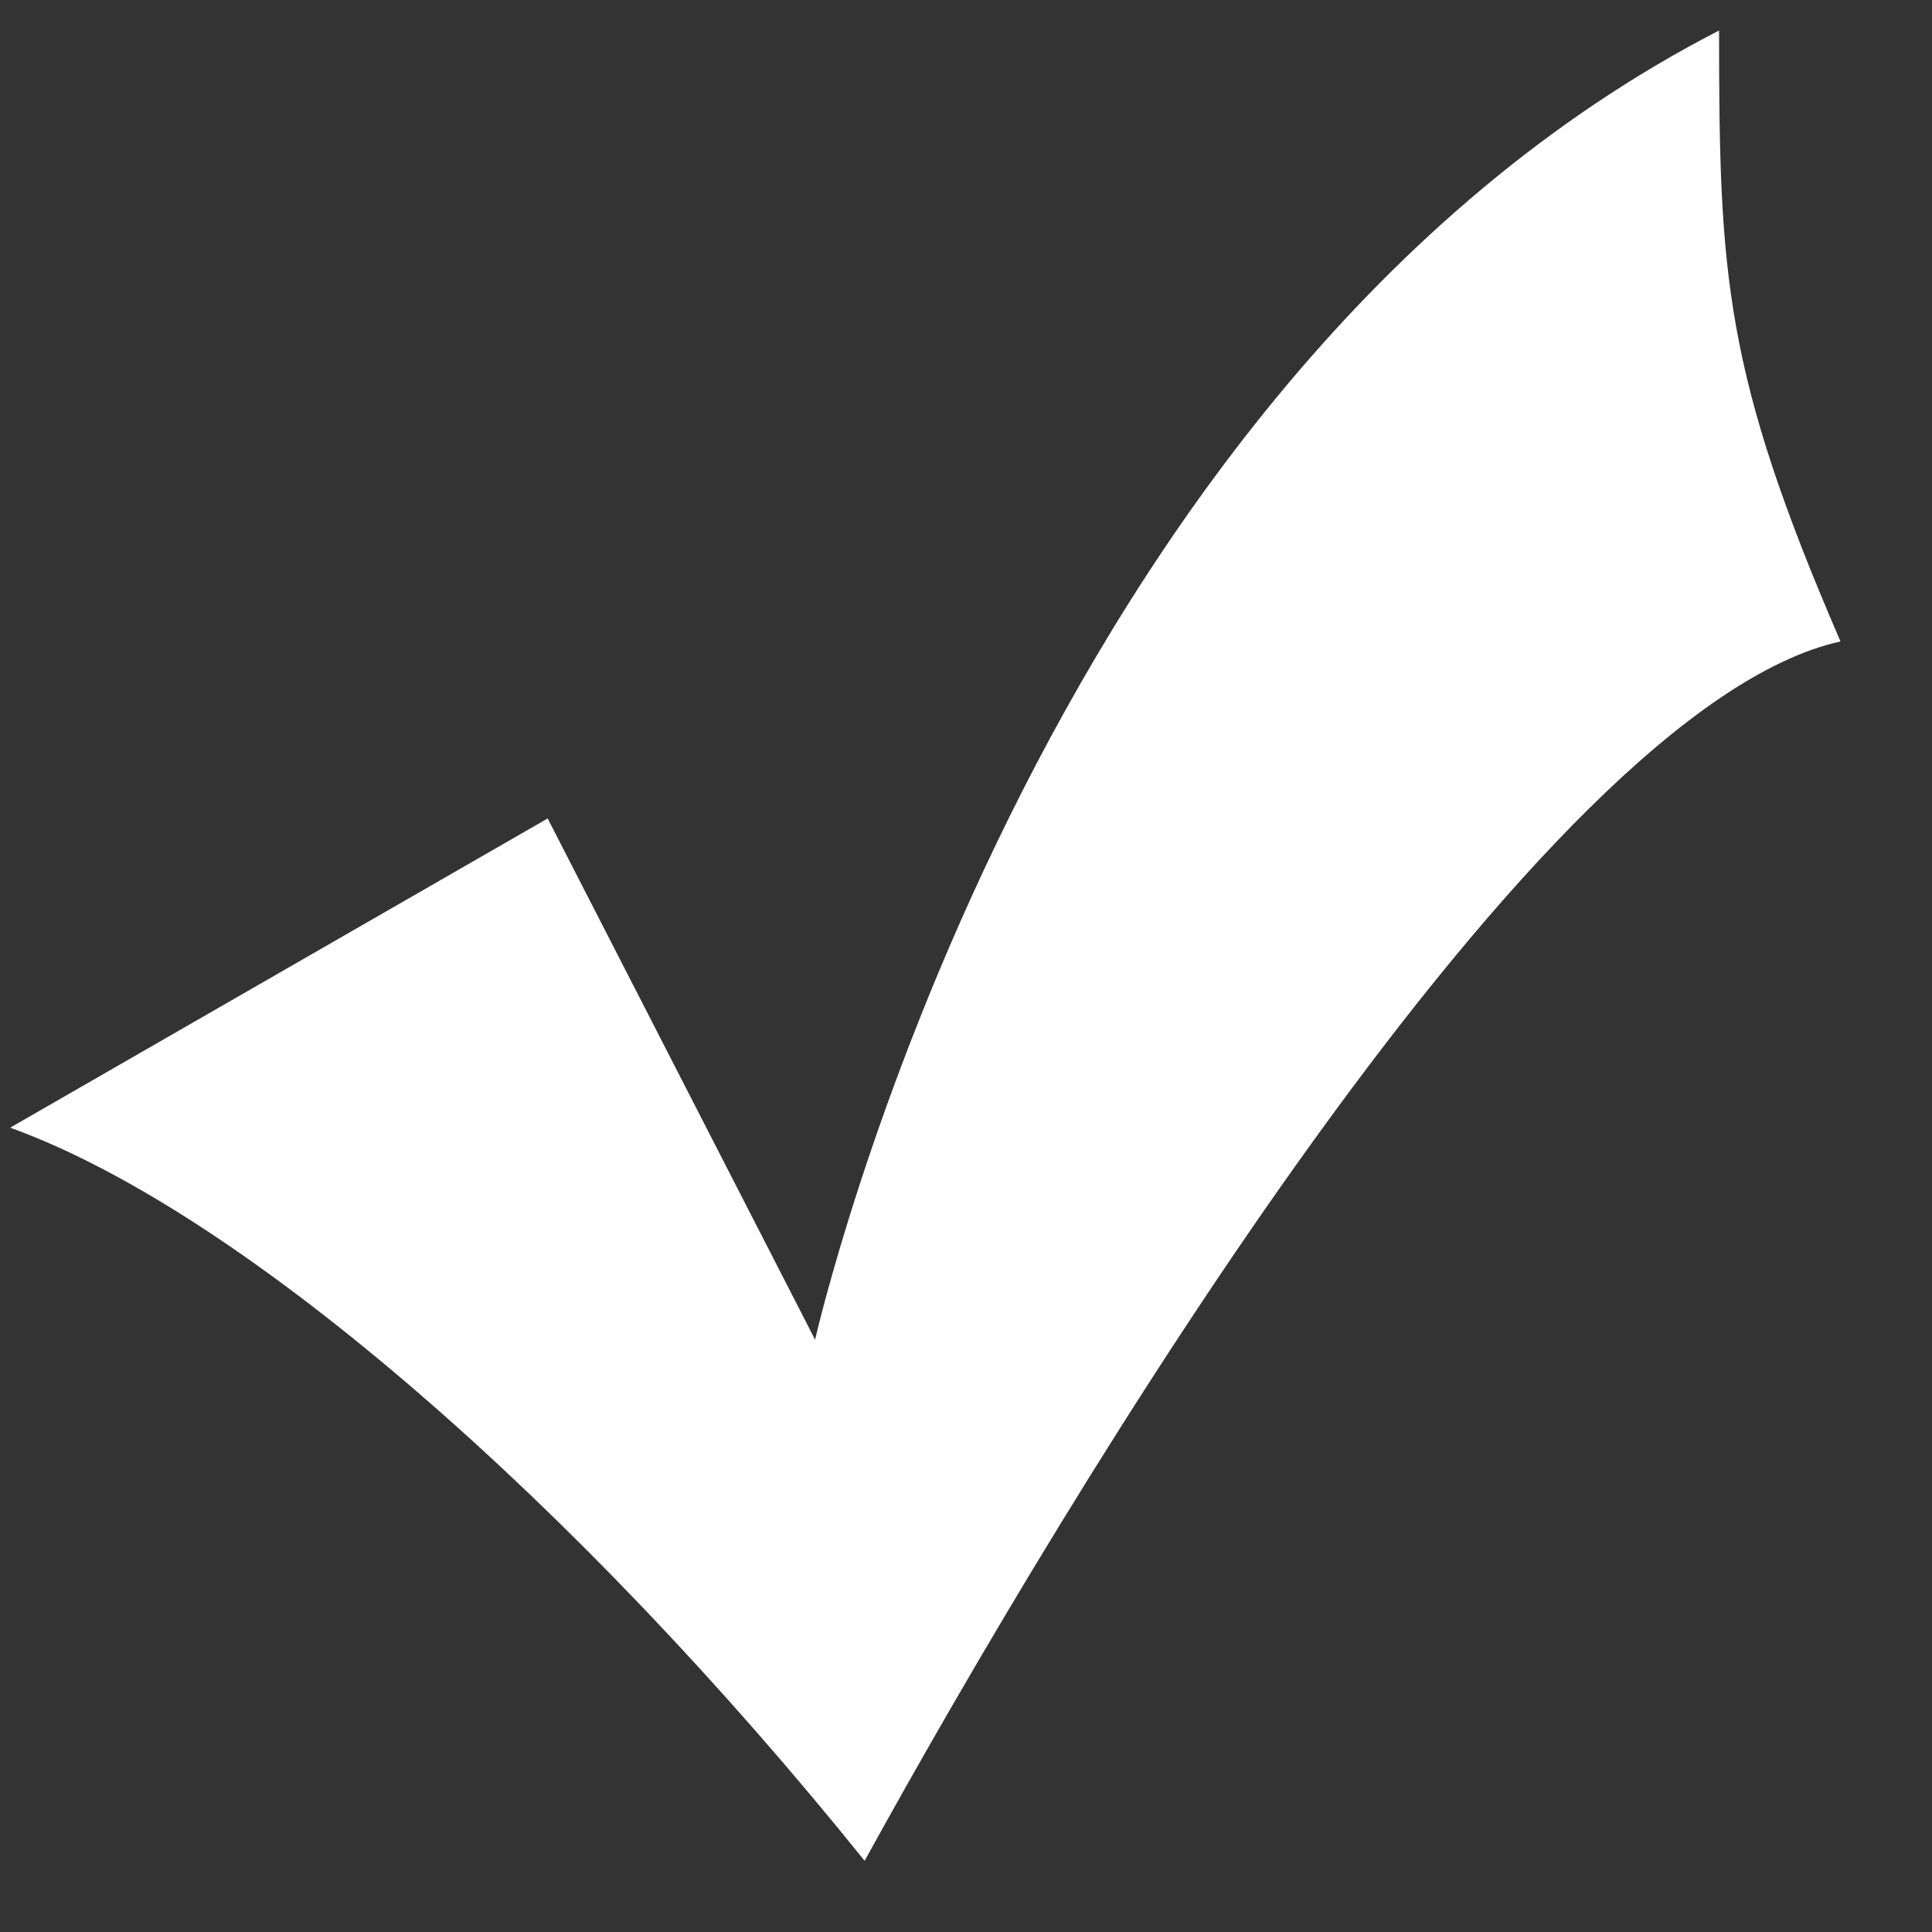 <?xml version="1.0" encoding="UTF-8" standalone="no"?>
<svg width="19px" height="19px" viewBox="0 0 19 19" version="1.1" xmlns="http://www.w3.org/2000/svg" xmlns:xlink="http://www.w3.org/1999/xlink" xmlns:sketch="http://www.bohemiancoding.com/sketch/ns">
    <rect x="0" y="0" width="19" height="19" fill="#333333" stroke="none"/>
    <!-- Generator: Sketch 3.2 (9964) - http://www.bohemiancoding.com/sketch -->
    <title>Shape</title>
    <desc>Created with Sketch.</desc>
    <defs></defs>
    <g id="Page-1" stroke="none" stroke-width="1" fill="none" fill-rule="evenodd" sketch:type="MSPage">
        <g id="check" sketch:type="MSLayerGroup" fill="#FFFFFF">
            <path d="M16.906,0.3 C10.135,3.782 8.016,13.175 8.016,13.175 L5.386,8.049 L0.1,11.09 C2.414,11.924 5.702,14.818 8.503,18.3 C10.501,14.671 15.128,6.97 18.1,6.308 C16.955,3.66 16.906,2.703 16.906,0.3 L16.906,0.3 Z" id="Shape" sketch:type="MSShapeGroup"></path>
        </g>
    </g>
</svg>